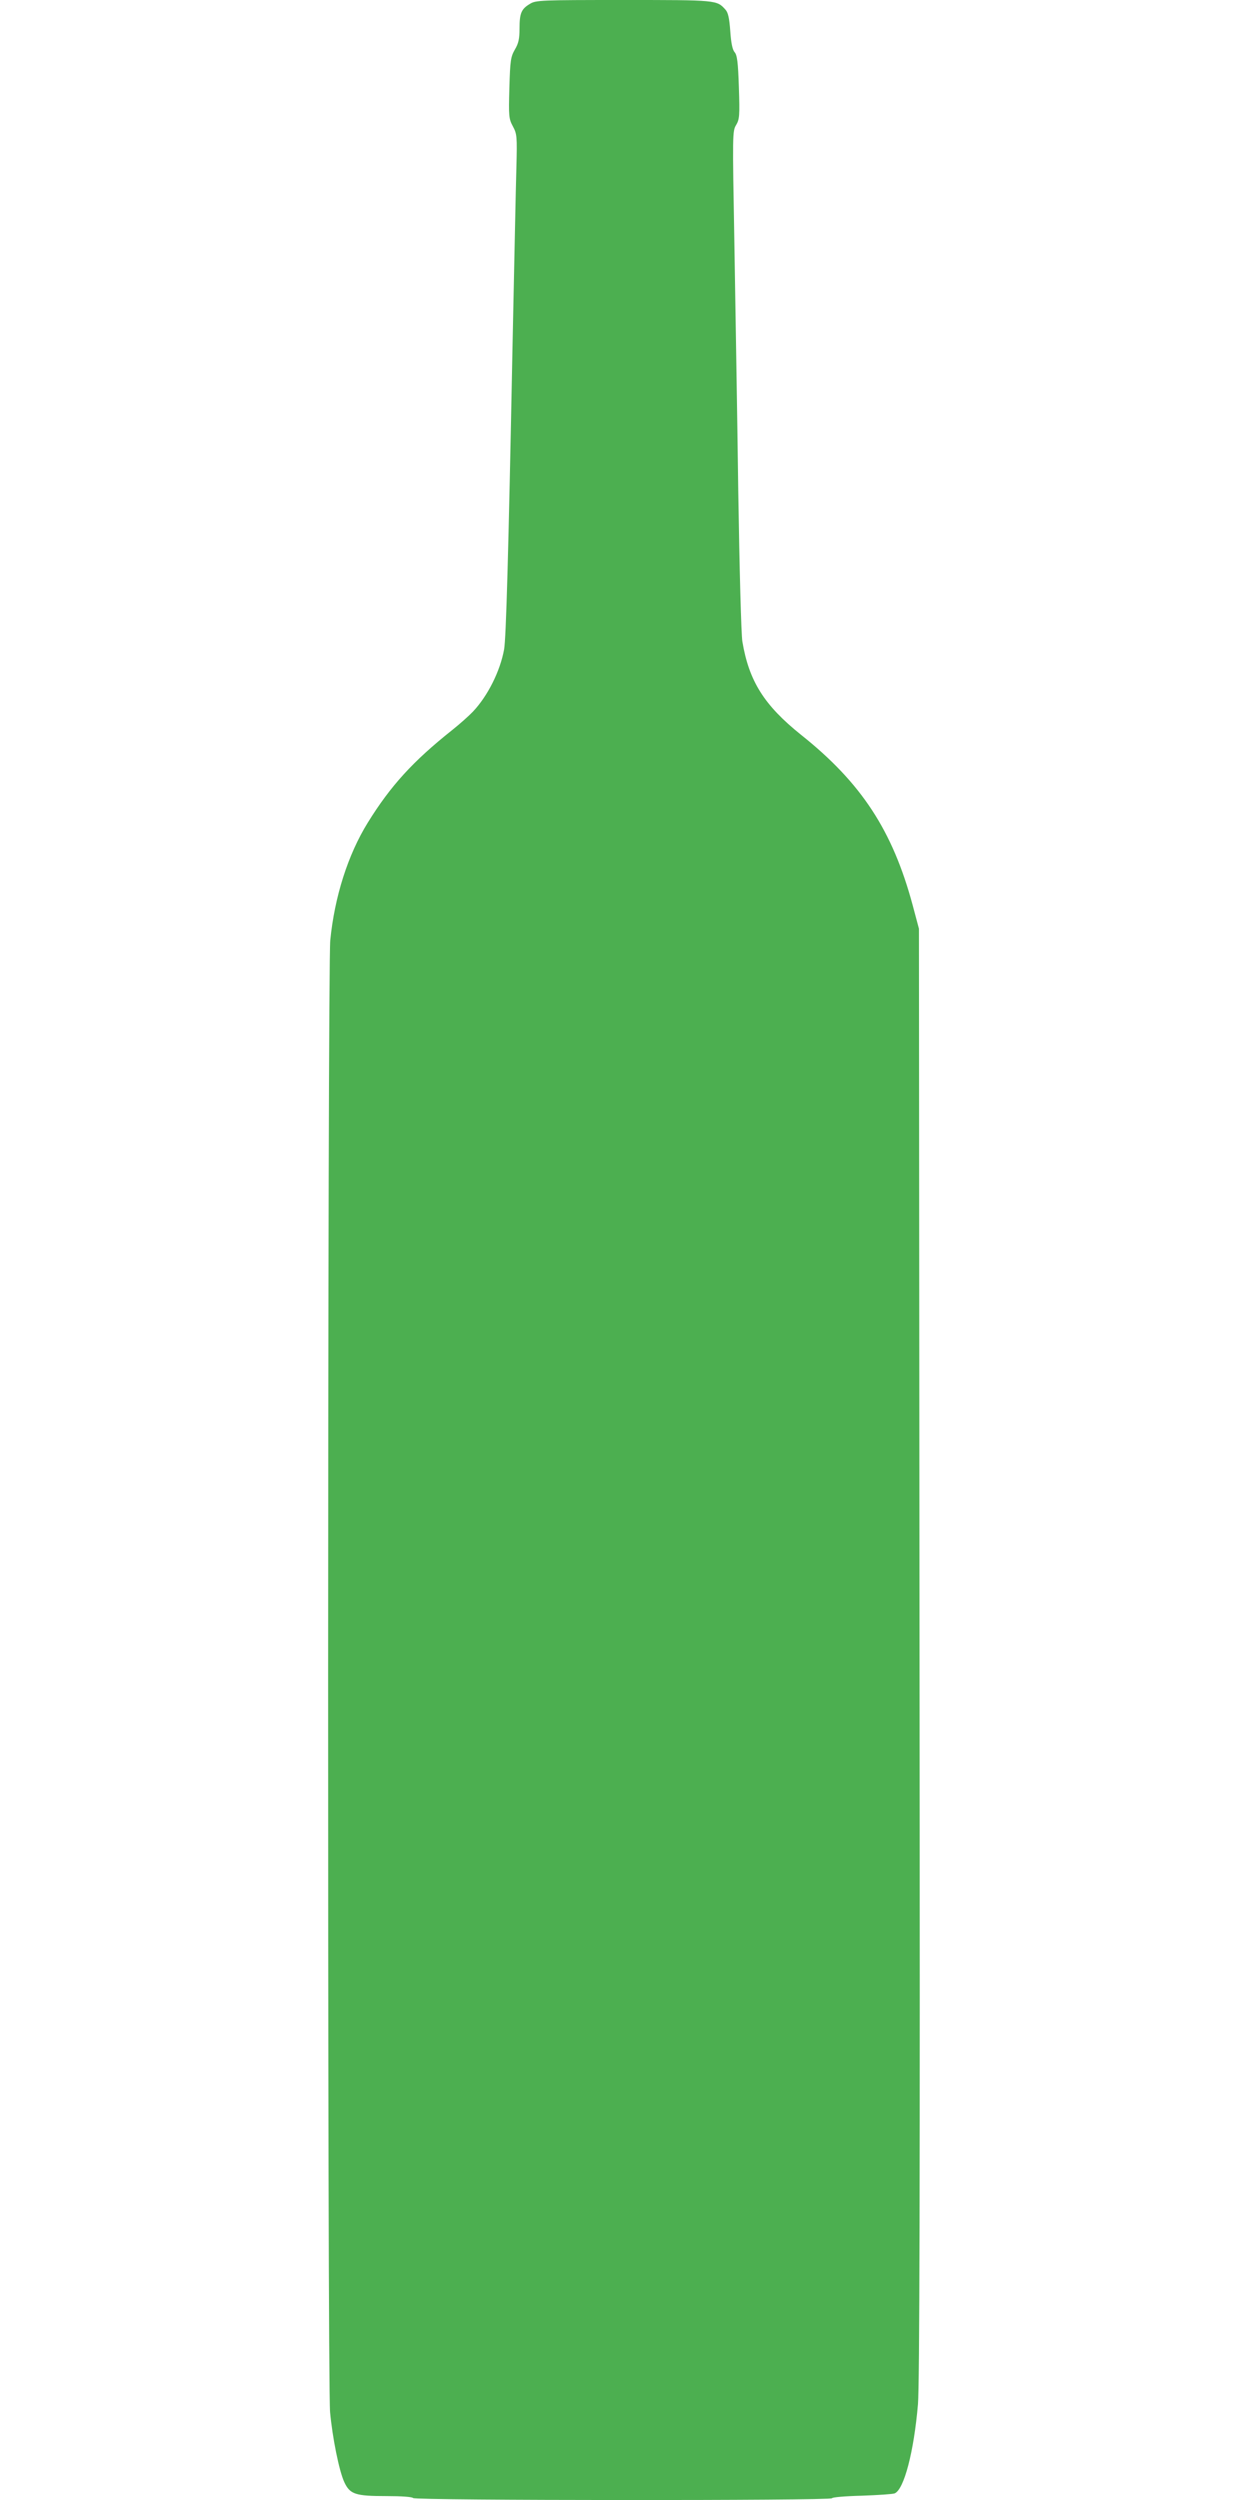<?xml version="1.0" standalone="no"?>
<!DOCTYPE svg PUBLIC "-//W3C//DTD SVG 20010904//EN"
 "http://www.w3.org/TR/2001/REC-SVG-20010904/DTD/svg10.dtd">
<svg version="1.0" xmlns="http://www.w3.org/2000/svg"
 width="640pt" height="1280pt" viewBox="0 0 640 1280"
 preserveAspectRatio="xMidYMid meet">
<g transform="translate(0,1280) scale(0.1,-0.1)"
fill="#4caf50" stroke="none">
<path d="M2713 12780 c-44 -26 -53 -48 -53 -126 0 -53 -5 -76 -24 -108 -21
-37 -24 -55 -28 -196 -4 -145 -3 -158 18 -197 21 -39 22 -51 18 -210 -3 -92
-11 -508 -20 -923 -21 -1077 -33 -1488 -43 -1545 -20 -111 -84 -239 -160 -319
-20 -21 -67 -63 -106 -94 -201 -160 -315 -285 -432 -474 -102 -165 -170 -380
-192 -602 -14 -141 -15 -7381 -1 -7536 12 -130 46 -301 73 -359 29 -62 57 -71
216 -71 76 0 132 -4 136 -10 8 -13 2145 -14 2145 -1 0 5 69 11 153 13 83 3
159 8 168 12 48 21 98 212 119 456 8 100 11 1096 8 3845 l-3 3710 -32 120
c-103 383 -263 627 -572 873 -188 151 -266 274 -300 477 -6 33 -15 377 -21
765 -5 388 -15 962 -20 1277 -10 557 -10 572 9 603 17 29 19 46 14 194 -4 128
-9 165 -22 179 -11 13 -18 48 -22 108 -5 67 -11 95 -25 110 -44 49 -44 49
-521 49 -426 0 -450 -1 -480 -20z"/>
</g>
</svg>
